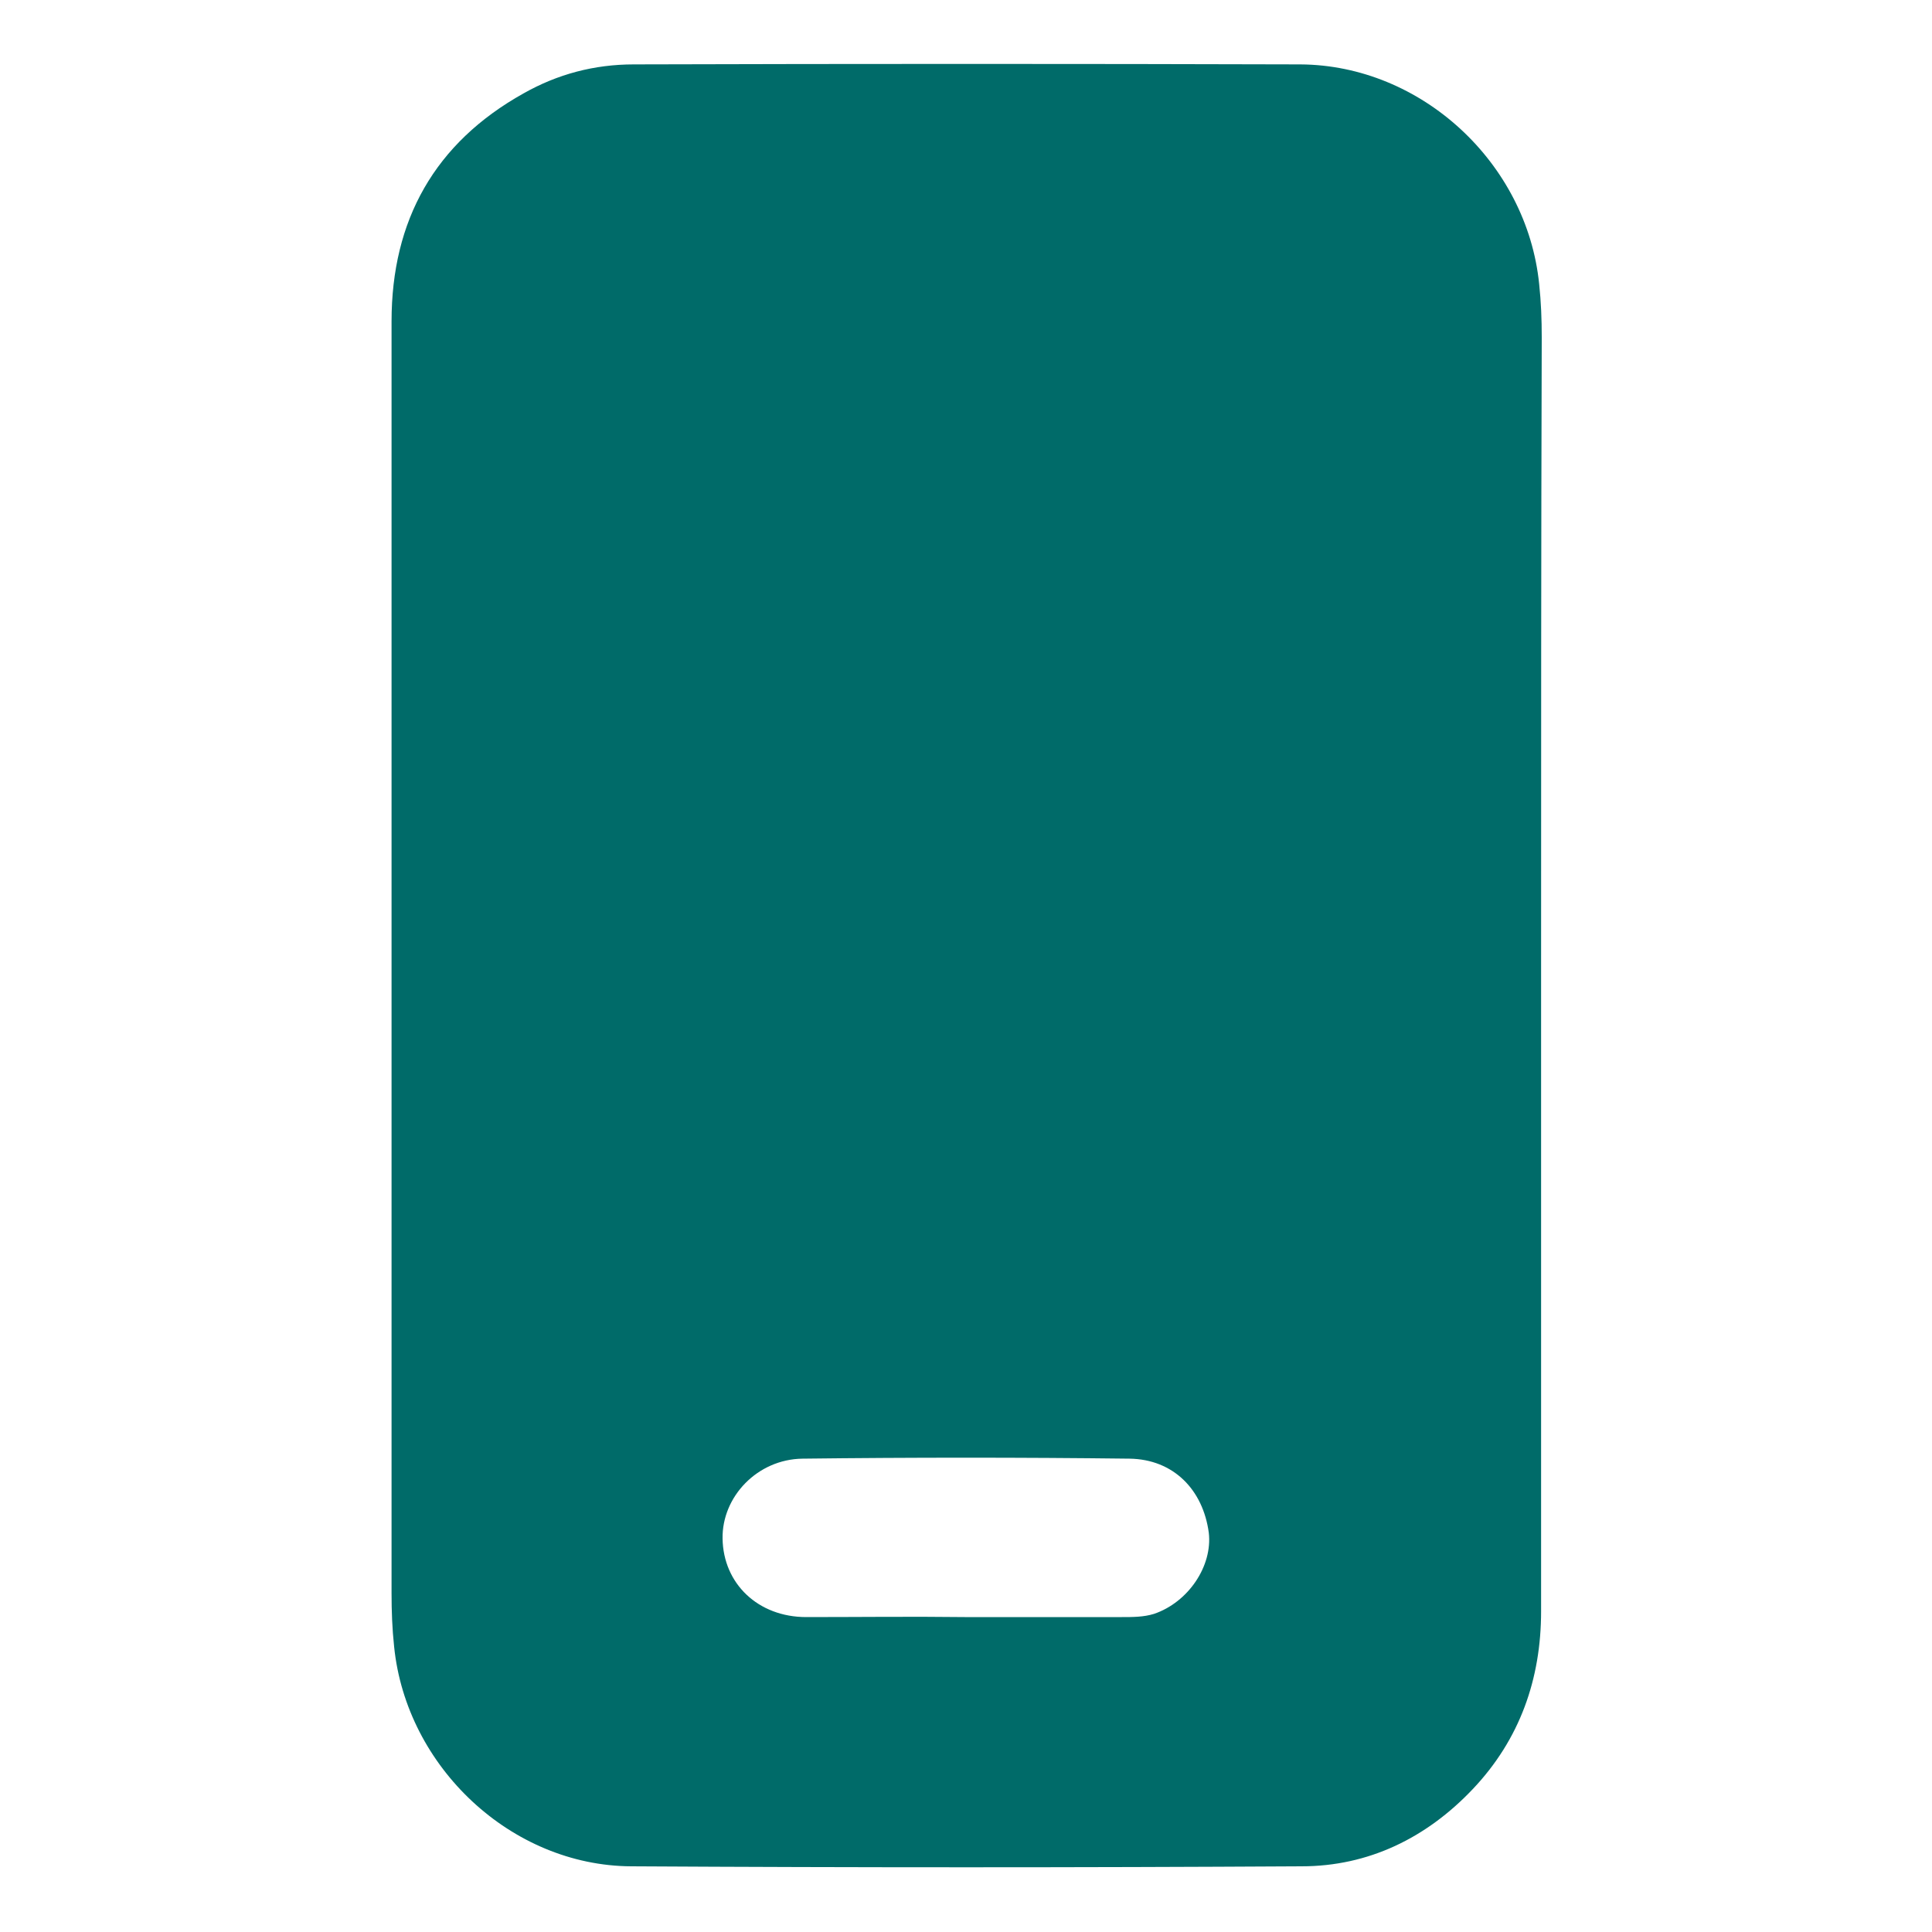 <svg version="1.1" id="Layer_1" xmlns="http://www.w3.org/2000/svg" xmlns:xlink="http://www.w3.org/1999/xlink" x="0" y="0" viewBox="0 0 30 30" style="enable-background:new 0 0 30 30" xml:space="preserve"><style>.st0{clip-path:url(#SVGID_00000174572449088716067400000008303504289497738144_)}</style><path d="M366.23 253.45c.01.13.07.18.12.23 1.06 1.19 1.84 2.54 2.37 4.04.19.54.33 1.1.44 1.66l.03.16c.02.11.07.17.19.16h4.81c.84 0 1.53.52 1.79 1.3.37 1.13-.4 2.32-1.59 2.45-.16.02-.32.03-.49.03h-4.44c-.24 0-.25.02-.3.26-.36 1.95-1.16 3.7-2.39 5.25a11.824 11.824 0 0 1-5.66 3.94c-.82.27-1.66.44-2.52.52-.34.03-.68.04-1.02.04h-3.9c.04.11.11.16.17.22l16.47 16.47c.08.08.16.15.23.23.53.61.67 1.29.34 2.03-.32.73-.9 1.1-1.7 1.13-.49.02-.91-.15-1.28-.46-.3-.25-.55-.55-.82-.82-.63-.61-1.25-1.22-1.86-1.85-.62-.65-1.28-1.26-1.9-1.91-.74-.76-1.51-1.5-2.26-2.25-1-1-2-2.01-3-3.01-.76-.76-1.53-1.52-2.29-2.28-.8-.79-1.59-1.59-2.38-2.38-.74-.75-1.48-1.5-2.23-2.24-.46-.47-.94-.92-1.4-1.39-.67-.67-1.35-1.35-2.01-2.03-.52-.53-.69-1.17-.47-1.88.22-.71.72-1.14 1.44-1.3.15-.03.31-.03.46-.03 2.74 0 5.48.01 8.23-.01 2.24-.02 4.18-.81 5.77-2.39a8.06 8.06 0 0 0 2.11-3.61c.01-.03.02-.06.02-.09.03-.14.01-.16-.14-.17h-15.85c-.44 0-.86-.06-1.25-.29-.68-.42-1.01-1.2-.84-2.01.15-.75.8-1.36 1.56-1.46.16-.02.32-.01.49-.01h15.71c.37 0 .39.06.27-.37-.49-1.68-1.43-3.06-2.8-4.15-1.13-.9-2.43-1.45-3.86-1.67-.43-.07-.86-.07-1.3-.07h-8.11c-.45 0-.88-.1-1.24-.38-.61-.47-.87-1.1-.73-1.86.15-.78.63-1.27 1.4-1.48.15-.04.3-.05.46-.05H374.07c.49 0 .94.12 1.31.44.6.53.82 1.2.6 1.97-.22.75-.75 1.19-1.52 1.34-.17.03-.34.04-.51.04h-7.41c-.09-.01-.19-.01-.31-.01z"/><defs><path id="SVGID_1_" d="M0 0h30v30H0z"/></defs><clipPath id="SVGID_00000132771622876589778070000013480496206467981706_"><use xlink:href="#SVGID_1_" style="overflow:visible"/></clipPath><g style="clip-path:url(#SVGID_00000132771622876589778070000013480496206467981706_)"><path d="M23.93 15.03v9.99c0 1.05-.33 1.99-1.06 2.76-.72.76-1.62 1.2-2.66 1.2-3.47.02-6.94.02-10.41 0-1.86-.01-3.49-1.54-3.68-3.41-.03-.28-.04-.55-.04-.83V4.99c0-1.57.67-2.77 2.05-3.54.53-.3 1.1-.45 1.71-.45 3.45-.01 6.9-.01 10.35 0 1.88.01 3.52 1.53 3.71 3.41.03.28.04.55.04.83-.01 3.27-.01 6.53-.01 9.79zm-8.95 10.08h2.44c.17 0 .34 0 .5-.05.53-.18.91-.74.85-1.26-.09-.67-.55-1.14-1.23-1.15-1.69-.02-3.39-.02-5.08 0-.7.01-1.25.59-1.24 1.24.01.7.55 1.22 1.3 1.22.82 0 1.64-.01 2.46 0z" style="fill:#006b69"/></g></svg>